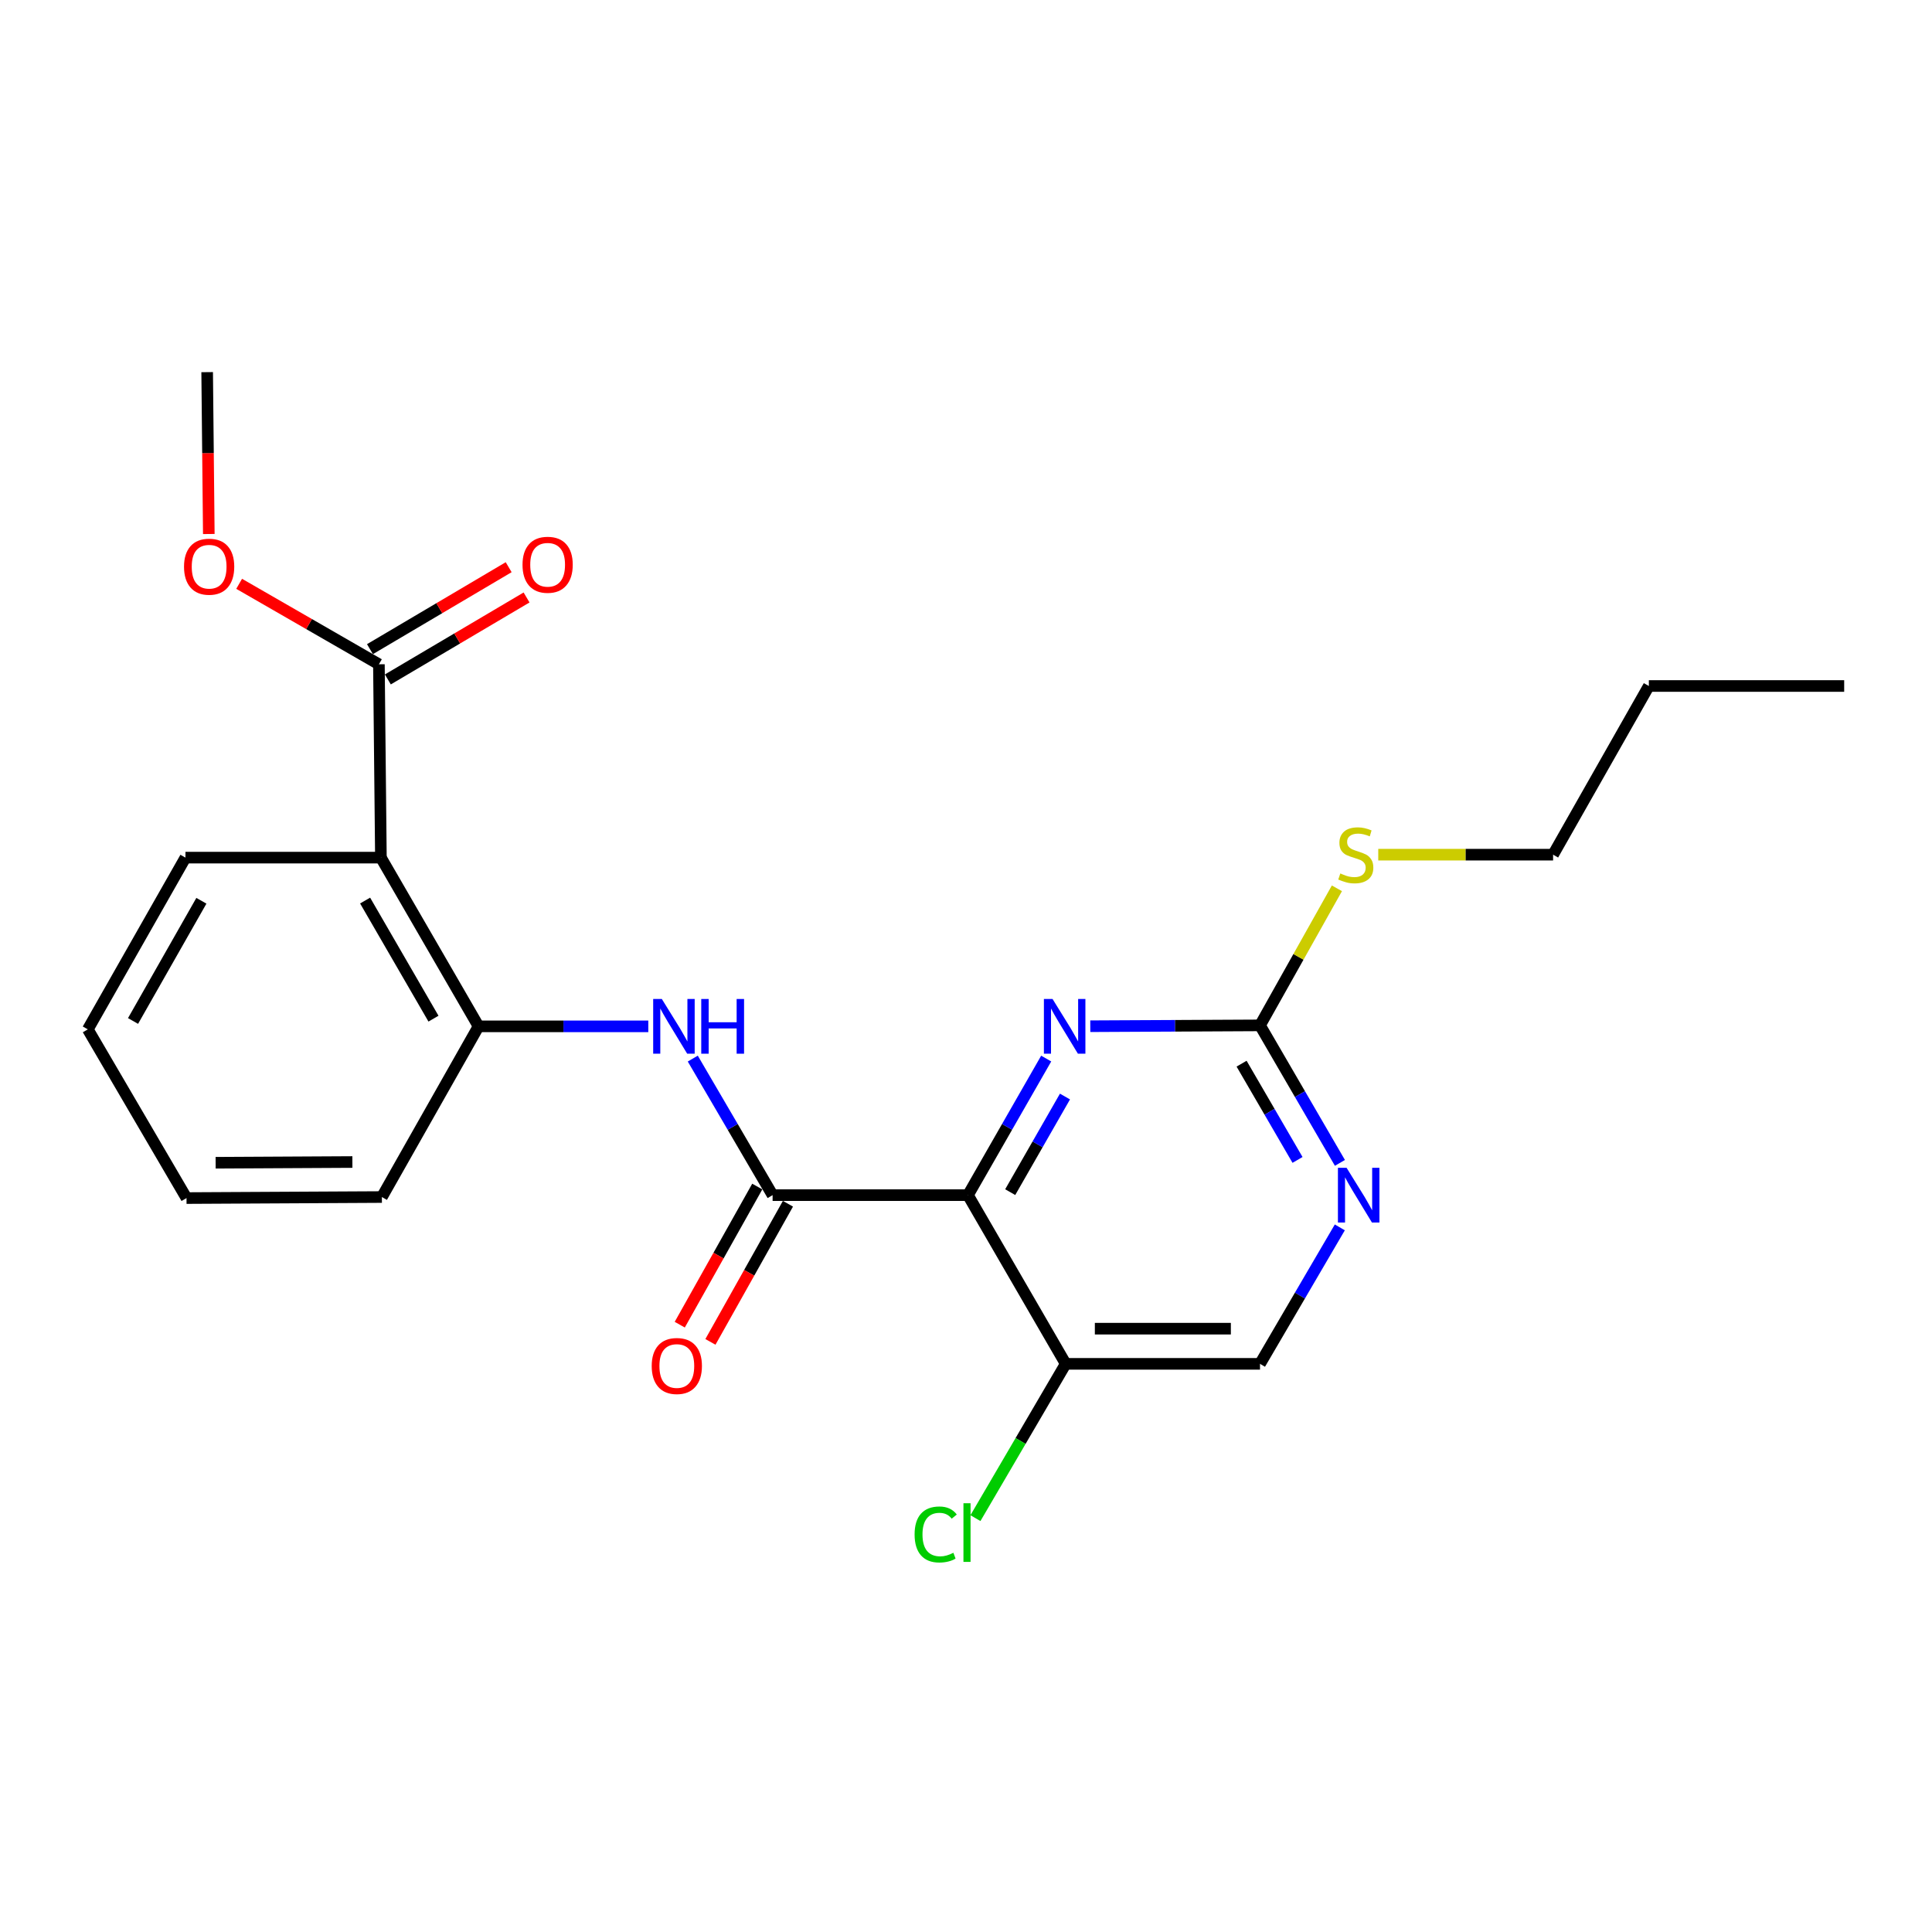<?xml version='1.0' encoding='iso-8859-1'?>
<svg version='1.1' baseProfile='full'
              xmlns='http://www.w3.org/2000/svg'
                      xmlns:rdkit='http://www.rdkit.org/xml'
                      xmlns:xlink='http://www.w3.org/1999/xlink'
                  xml:space='preserve'
width='1000px' height='1000px' viewBox='0 0 1000 1000'>
<!-- END OF HEADER -->
<rect style='opacity:1.0;fill:#FFFFFF;stroke:none' width='1000' height='1000' x='0' y='0'> </rect>
<path class='bond-0' d='M 501.011,618.605 L 399.898,618.605' style='fill:none;fill-rule:evenodd;stroke:#000000;stroke-width:6px;stroke-linecap:butt;stroke-linejoin:miter;stroke-opacity:1' />
<path class='bond-1' d='M 501.011,618.605 L 521.26,583.259' style='fill:none;fill-rule:evenodd;stroke:#000000;stroke-width:6px;stroke-linecap:butt;stroke-linejoin:miter;stroke-opacity:1' />
<path class='bond-1' d='M 521.26,583.259 L 541.509,547.913' style='fill:none;fill-rule:evenodd;stroke:#0000FF;stroke-width:6px;stroke-linecap:butt;stroke-linejoin:miter;stroke-opacity:1' />
<path class='bond-1' d='M 522.882,617.05 L 537.056,592.308' style='fill:none;fill-rule:evenodd;stroke:#000000;stroke-width:6px;stroke-linecap:butt;stroke-linejoin:miter;stroke-opacity:1' />
<path class='bond-1' d='M 537.056,592.308 L 551.23,567.566' style='fill:none;fill-rule:evenodd;stroke:#0000FF;stroke-width:6px;stroke-linecap:butt;stroke-linejoin:miter;stroke-opacity:1' />
<path class='bond-7' d='M 501.011,618.605 L 551.609,705.924' style='fill:none;fill-rule:evenodd;stroke:#000000;stroke-width:6px;stroke-linecap:butt;stroke-linejoin:miter;stroke-opacity:1' />
<path class='bond-3' d='M 399.898,618.605 L 379.24,583.265' style='fill:none;fill-rule:evenodd;stroke:#000000;stroke-width:6px;stroke-linecap:butt;stroke-linejoin:miter;stroke-opacity:1' />
<path class='bond-3' d='M 379.24,583.265 L 358.582,547.926' style='fill:none;fill-rule:evenodd;stroke:#0000FF;stroke-width:6px;stroke-linecap:butt;stroke-linejoin:miter;stroke-opacity:1' />
<path class='bond-9' d='M 391.96,614.151 L 371.9,649.9' style='fill:none;fill-rule:evenodd;stroke:#000000;stroke-width:6px;stroke-linecap:butt;stroke-linejoin:miter;stroke-opacity:1' />
<path class='bond-9' d='M 371.9,649.9 L 351.841,685.649' style='fill:none;fill-rule:evenodd;stroke:#FF0000;stroke-width:6px;stroke-linecap:butt;stroke-linejoin:miter;stroke-opacity:1' />
<path class='bond-9' d='M 407.836,623.059 L 387.776,658.808' style='fill:none;fill-rule:evenodd;stroke:#000000;stroke-width:6px;stroke-linecap:butt;stroke-linejoin:miter;stroke-opacity:1' />
<path class='bond-9' d='M 387.776,658.808 L 367.716,694.557' style='fill:none;fill-rule:evenodd;stroke:#FF0000;stroke-width:6px;stroke-linecap:butt;stroke-linejoin:miter;stroke-opacity:1' />
<path class='bond-4' d='M 564.33,531.169 L 608.253,530.95' style='fill:none;fill-rule:evenodd;stroke:#0000FF;stroke-width:6px;stroke-linecap:butt;stroke-linejoin:miter;stroke-opacity:1' />
<path class='bond-4' d='M 608.253,530.95 L 652.176,530.73' style='fill:none;fill-rule:evenodd;stroke:#000000;stroke-width:6px;stroke-linecap:butt;stroke-linejoin:miter;stroke-opacity:1' />
<path class='bond-2' d='M 197.155,443.907 L 247.702,531.236' style='fill:none;fill-rule:evenodd;stroke:#000000;stroke-width:6px;stroke-linecap:butt;stroke-linejoin:miter;stroke-opacity:1' />
<path class='bond-2' d='M 188.982,466.125 L 224.365,527.256' style='fill:none;fill-rule:evenodd;stroke:#000000;stroke-width:6px;stroke-linecap:butt;stroke-linejoin:miter;stroke-opacity:1' />
<path class='bond-6' d='M 197.155,443.907 L 196.124,343.835' style='fill:none;fill-rule:evenodd;stroke:#000000;stroke-width:6px;stroke-linecap:butt;stroke-linejoin:miter;stroke-opacity:1' />
<path class='bond-15' d='M 197.155,443.907 L 95.991,443.907' style='fill:none;fill-rule:evenodd;stroke:#000000;stroke-width:6px;stroke-linecap:butt;stroke-linejoin:miter;stroke-opacity:1' />
<path class='bond-5' d='M 335.557,531.236 L 291.629,531.236' style='fill:none;fill-rule:evenodd;stroke:#0000FF;stroke-width:6px;stroke-linecap:butt;stroke-linejoin:miter;stroke-opacity:1' />
<path class='bond-5' d='M 291.629,531.236 L 247.702,531.236' style='fill:none;fill-rule:evenodd;stroke:#000000;stroke-width:6px;stroke-linecap:butt;stroke-linejoin:miter;stroke-opacity:1' />
<path class='bond-12' d='M 652.176,530.73 L 672.078,495.261' style='fill:none;fill-rule:evenodd;stroke:#000000;stroke-width:6px;stroke-linecap:butt;stroke-linejoin:miter;stroke-opacity:1' />
<path class='bond-12' d='M 672.078,495.261 L 691.981,459.792' style='fill:none;fill-rule:evenodd;stroke:#CCCC00;stroke-width:6px;stroke-linecap:butt;stroke-linejoin:miter;stroke-opacity:1' />
<path class='bond-23' d='M 652.176,530.73 L 672.859,566.317' style='fill:none;fill-rule:evenodd;stroke:#000000;stroke-width:6px;stroke-linecap:butt;stroke-linejoin:miter;stroke-opacity:1' />
<path class='bond-23' d='M 672.859,566.317 L 693.542,601.904' style='fill:none;fill-rule:evenodd;stroke:#0000FF;stroke-width:6px;stroke-linecap:butt;stroke-linejoin:miter;stroke-opacity:1' />
<path class='bond-23' d='M 642.642,550.554 L 657.12,575.464' style='fill:none;fill-rule:evenodd;stroke:#000000;stroke-width:6px;stroke-linecap:butt;stroke-linejoin:miter;stroke-opacity:1' />
<path class='bond-23' d='M 657.12,575.464 L 671.598,600.375' style='fill:none;fill-rule:evenodd;stroke:#0000FF;stroke-width:6px;stroke-linecap:butt;stroke-linejoin:miter;stroke-opacity:1' />
<path class='bond-16' d='M 247.702,531.236 L 197.661,619.586' style='fill:none;fill-rule:evenodd;stroke:#000000;stroke-width:6px;stroke-linecap:butt;stroke-linejoin:miter;stroke-opacity:1' />
<path class='bond-11' d='M 200.754,351.671 L 236.65,330.462' style='fill:none;fill-rule:evenodd;stroke:#000000;stroke-width:6px;stroke-linecap:butt;stroke-linejoin:miter;stroke-opacity:1' />
<path class='bond-11' d='M 236.65,330.462 L 272.547,309.252' style='fill:none;fill-rule:evenodd;stroke:#FF0000;stroke-width:6px;stroke-linecap:butt;stroke-linejoin:miter;stroke-opacity:1' />
<path class='bond-11' d='M 191.493,335.999 L 227.39,314.789' style='fill:none;fill-rule:evenodd;stroke:#000000;stroke-width:6px;stroke-linecap:butt;stroke-linejoin:miter;stroke-opacity:1' />
<path class='bond-11' d='M 227.39,314.789 L 263.287,293.58' style='fill:none;fill-rule:evenodd;stroke:#FF0000;stroke-width:6px;stroke-linecap:butt;stroke-linejoin:miter;stroke-opacity:1' />
<path class='bond-14' d='M 196.124,343.835 L 159.954,323.009' style='fill:none;fill-rule:evenodd;stroke:#000000;stroke-width:6px;stroke-linecap:butt;stroke-linejoin:miter;stroke-opacity:1' />
<path class='bond-14' d='M 159.954,323.009 L 123.783,302.183' style='fill:none;fill-rule:evenodd;stroke:#FF0000;stroke-width:6px;stroke-linecap:butt;stroke-linejoin:miter;stroke-opacity:1' />
<path class='bond-10' d='M 551.609,705.924 L 652.176,705.924' style='fill:none;fill-rule:evenodd;stroke:#000000;stroke-width:6px;stroke-linecap:butt;stroke-linejoin:miter;stroke-opacity:1' />
<path class='bond-10' d='M 566.694,687.72 L 637.091,687.72' style='fill:none;fill-rule:evenodd;stroke:#000000;stroke-width:6px;stroke-linecap:butt;stroke-linejoin:miter;stroke-opacity:1' />
<path class='bond-13' d='M 551.609,705.924 L 528.247,745.854' style='fill:none;fill-rule:evenodd;stroke:#000000;stroke-width:6px;stroke-linecap:butt;stroke-linejoin:miter;stroke-opacity:1' />
<path class='bond-13' d='M 528.247,745.854 L 504.885,785.785' style='fill:none;fill-rule:evenodd;stroke:#00CC00;stroke-width:6px;stroke-linecap:butt;stroke-linejoin:miter;stroke-opacity:1' />
<path class='bond-8' d='M 693.487,635.294 L 672.831,670.609' style='fill:none;fill-rule:evenodd;stroke:#0000FF;stroke-width:6px;stroke-linecap:butt;stroke-linejoin:miter;stroke-opacity:1' />
<path class='bond-8' d='M 672.831,670.609 L 652.176,705.924' style='fill:none;fill-rule:evenodd;stroke:#000000;stroke-width:6px;stroke-linecap:butt;stroke-linejoin:miter;stroke-opacity:1' />
<path class='bond-17' d='M 713.385,442.38 L 758.631,442.38' style='fill:none;fill-rule:evenodd;stroke:#CCCC00;stroke-width:6px;stroke-linecap:butt;stroke-linejoin:miter;stroke-opacity:1' />
<path class='bond-17' d='M 758.631,442.38 L 803.876,442.38' style='fill:none;fill-rule:evenodd;stroke:#000000;stroke-width:6px;stroke-linecap:butt;stroke-linejoin:miter;stroke-opacity:1' />
<path class='bond-18' d='M 108.078,276.402 L 107.652,234.511' style='fill:none;fill-rule:evenodd;stroke:#FF0000;stroke-width:6px;stroke-linecap:butt;stroke-linejoin:miter;stroke-opacity:1' />
<path class='bond-18' d='M 107.652,234.511 L 107.227,192.62' style='fill:none;fill-rule:evenodd;stroke:#000000;stroke-width:6px;stroke-linecap:butt;stroke-linejoin:miter;stroke-opacity:1' />
<path class='bond-24' d='M 95.991,443.907 L 45.455,532.793' style='fill:none;fill-rule:evenodd;stroke:#000000;stroke-width:6px;stroke-linecap:butt;stroke-linejoin:miter;stroke-opacity:1' />
<path class='bond-24' d='M 104.236,466.237 L 68.86,528.458' style='fill:none;fill-rule:evenodd;stroke:#000000;stroke-width:6px;stroke-linecap:butt;stroke-linejoin:miter;stroke-opacity:1' />
<path class='bond-21' d='M 197.661,619.586 L 96.537,620.122' style='fill:none;fill-rule:evenodd;stroke:#000000;stroke-width:6px;stroke-linecap:butt;stroke-linejoin:miter;stroke-opacity:1' />
<path class='bond-21' d='M 182.396,601.463 L 111.609,601.838' style='fill:none;fill-rule:evenodd;stroke:#000000;stroke-width:6px;stroke-linecap:butt;stroke-linejoin:miter;stroke-opacity:1' />
<path class='bond-19' d='M 803.876,442.38 L 853.442,355.071' style='fill:none;fill-rule:evenodd;stroke:#000000;stroke-width:6px;stroke-linecap:butt;stroke-linejoin:miter;stroke-opacity:1' />
<path class='bond-22' d='M 853.442,355.071 L 954.545,355.071' style='fill:none;fill-rule:evenodd;stroke:#000000;stroke-width:6px;stroke-linecap:butt;stroke-linejoin:miter;stroke-opacity:1' />
<path class='bond-20' d='M 45.455,532.793 L 96.537,620.122' style='fill:none;fill-rule:evenodd;stroke:#000000;stroke-width:6px;stroke-linecap:butt;stroke-linejoin:miter;stroke-opacity:1' />
<path  class='atom-2' d='M 544.802 517.076
L 554.082 532.076
Q 555.002 533.556, 556.482 536.236
Q 557.962 538.916, 558.042 539.076
L 558.042 517.076
L 561.802 517.076
L 561.802 545.396
L 557.922 545.396
L 547.962 528.996
Q 546.802 527.076, 545.562 524.876
Q 544.362 522.676, 544.002 521.996
L 544.002 545.396
L 540.322 545.396
L 540.322 517.076
L 544.802 517.076
' fill='#0000FF'/>
<path  class='atom-4' d='M 342.565 517.076
L 351.845 532.076
Q 352.765 533.556, 354.245 536.236
Q 355.725 538.916, 355.805 539.076
L 355.805 517.076
L 359.565 517.076
L 359.565 545.396
L 355.685 545.396
L 345.725 528.996
Q 344.565 527.076, 343.325 524.876
Q 342.125 522.676, 341.765 521.996
L 341.765 545.396
L 338.085 545.396
L 338.085 517.076
L 342.565 517.076
' fill='#0000FF'/>
<path  class='atom-4' d='M 362.965 517.076
L 366.805 517.076
L 366.805 529.116
L 381.285 529.116
L 381.285 517.076
L 385.125 517.076
L 385.125 545.396
L 381.285 545.396
L 381.285 532.316
L 366.805 532.316
L 366.805 545.396
L 362.965 545.396
L 362.965 517.076
' fill='#0000FF'/>
<path  class='atom-9' d='M 696.988 604.445
L 706.268 619.445
Q 707.188 620.925, 708.668 623.605
Q 710.148 626.285, 710.228 626.445
L 710.228 604.445
L 713.988 604.445
L 713.988 632.765
L 710.108 632.765
L 700.148 616.365
Q 698.988 614.445, 697.748 612.245
Q 696.548 610.045, 696.188 609.365
L 696.188 632.765
L 692.508 632.765
L 692.508 604.445
L 696.988 604.445
' fill='#0000FF'/>
<path  class='atom-10' d='M 337.322 707.036
Q 337.322 700.236, 340.682 696.436
Q 344.042 692.636, 350.322 692.636
Q 356.602 692.636, 359.962 696.436
Q 363.322 700.236, 363.322 707.036
Q 363.322 713.916, 359.922 717.836
Q 356.522 721.716, 350.322 721.716
Q 344.082 721.716, 340.682 717.836
Q 337.322 713.956, 337.322 707.036
M 350.322 718.516
Q 354.642 718.516, 356.962 715.636
Q 359.322 712.716, 359.322 707.036
Q 359.322 701.476, 356.962 698.676
Q 354.642 695.836, 350.322 695.836
Q 346.002 695.836, 343.642 698.636
Q 341.322 701.436, 341.322 707.036
Q 341.322 712.756, 343.642 715.636
Q 346.002 718.516, 350.322 718.516
' fill='#FF0000'/>
<path  class='atom-12' d='M 270.453 292.317
Q 270.453 285.517, 273.813 281.717
Q 277.173 277.917, 283.453 277.917
Q 289.733 277.917, 293.093 281.717
Q 296.453 285.517, 296.453 292.317
Q 296.453 299.197, 293.053 303.117
Q 289.653 306.997, 283.453 306.997
Q 277.213 306.997, 273.813 303.117
Q 270.453 299.237, 270.453 292.317
M 283.453 303.797
Q 287.773 303.797, 290.093 300.917
Q 292.453 297.997, 292.453 292.317
Q 292.453 286.757, 290.093 283.957
Q 287.773 281.117, 283.453 281.117
Q 279.133 281.117, 276.773 283.917
Q 274.453 286.717, 274.453 292.317
Q 274.453 298.037, 276.773 300.917
Q 279.133 303.797, 283.453 303.797
' fill='#FF0000'/>
<path  class='atom-13' d='M 693.752 452.1
Q 694.072 452.22, 695.392 452.78
Q 696.712 453.34, 698.152 453.7
Q 699.632 454.02, 701.072 454.02
Q 703.752 454.02, 705.312 452.74
Q 706.872 451.42, 706.872 449.14
Q 706.872 447.58, 706.072 446.62
Q 705.312 445.66, 704.112 445.14
Q 702.912 444.62, 700.912 444.02
Q 698.392 443.26, 696.872 442.54
Q 695.392 441.82, 694.312 440.3
Q 693.272 438.78, 693.272 436.22
Q 693.272 432.66, 695.672 430.46
Q 698.112 428.26, 702.912 428.26
Q 706.192 428.26, 709.912 429.82
L 708.992 432.9
Q 705.592 431.5, 703.032 431.5
Q 700.272 431.5, 698.752 432.66
Q 697.232 433.78, 697.272 435.74
Q 697.272 437.26, 698.032 438.18
Q 698.832 439.1, 699.952 439.62
Q 701.112 440.14, 703.032 440.74
Q 705.592 441.54, 707.112 442.34
Q 708.632 443.14, 709.712 444.78
Q 710.832 446.38, 710.832 449.14
Q 710.832 453.06, 708.192 455.18
Q 705.592 457.26, 701.232 457.26
Q 698.712 457.26, 696.792 456.7
Q 694.912 456.18, 692.672 455.26
L 693.752 452.1
' fill='#CCCC00'/>
<path  class='atom-14' d='M 473.396 794.233
Q 473.396 787.193, 476.676 783.513
Q 479.996 779.793, 486.276 779.793
Q 492.116 779.793, 495.236 783.913
L 492.596 786.073
Q 490.316 783.073, 486.276 783.073
Q 481.996 783.073, 479.716 785.953
Q 477.476 788.793, 477.476 794.233
Q 477.476 799.833, 479.796 802.713
Q 482.156 805.593, 486.716 805.593
Q 489.836 805.593, 493.476 803.713
L 494.596 806.713
Q 493.116 807.673, 490.876 808.233
Q 488.636 808.793, 486.156 808.793
Q 479.996 808.793, 476.676 805.033
Q 473.396 801.273, 473.396 794.233
' fill='#00CC00'/>
<path  class='atom-14' d='M 498.676 778.073
L 502.356 778.073
L 502.356 808.433
L 498.676 808.433
L 498.676 778.073
' fill='#00CC00'/>
<path  class='atom-15' d='M 95.249 293.318
Q 95.249 286.518, 98.609 282.718
Q 101.968 278.918, 108.248 278.918
Q 114.528 278.918, 117.888 282.718
Q 121.248 286.518, 121.248 293.318
Q 121.248 300.198, 117.848 304.118
Q 114.448 307.998, 108.248 307.998
Q 102.008 307.998, 98.609 304.118
Q 95.249 300.238, 95.249 293.318
M 108.248 304.798
Q 112.568 304.798, 114.888 301.918
Q 117.248 298.998, 117.248 293.318
Q 117.248 287.758, 114.888 284.958
Q 112.568 282.118, 108.248 282.118
Q 103.928 282.118, 101.568 284.918
Q 99.249 287.718, 99.249 293.318
Q 99.249 299.038, 101.568 301.918
Q 103.928 304.798, 108.248 304.798
' fill='#FF0000'/>
</svg>
